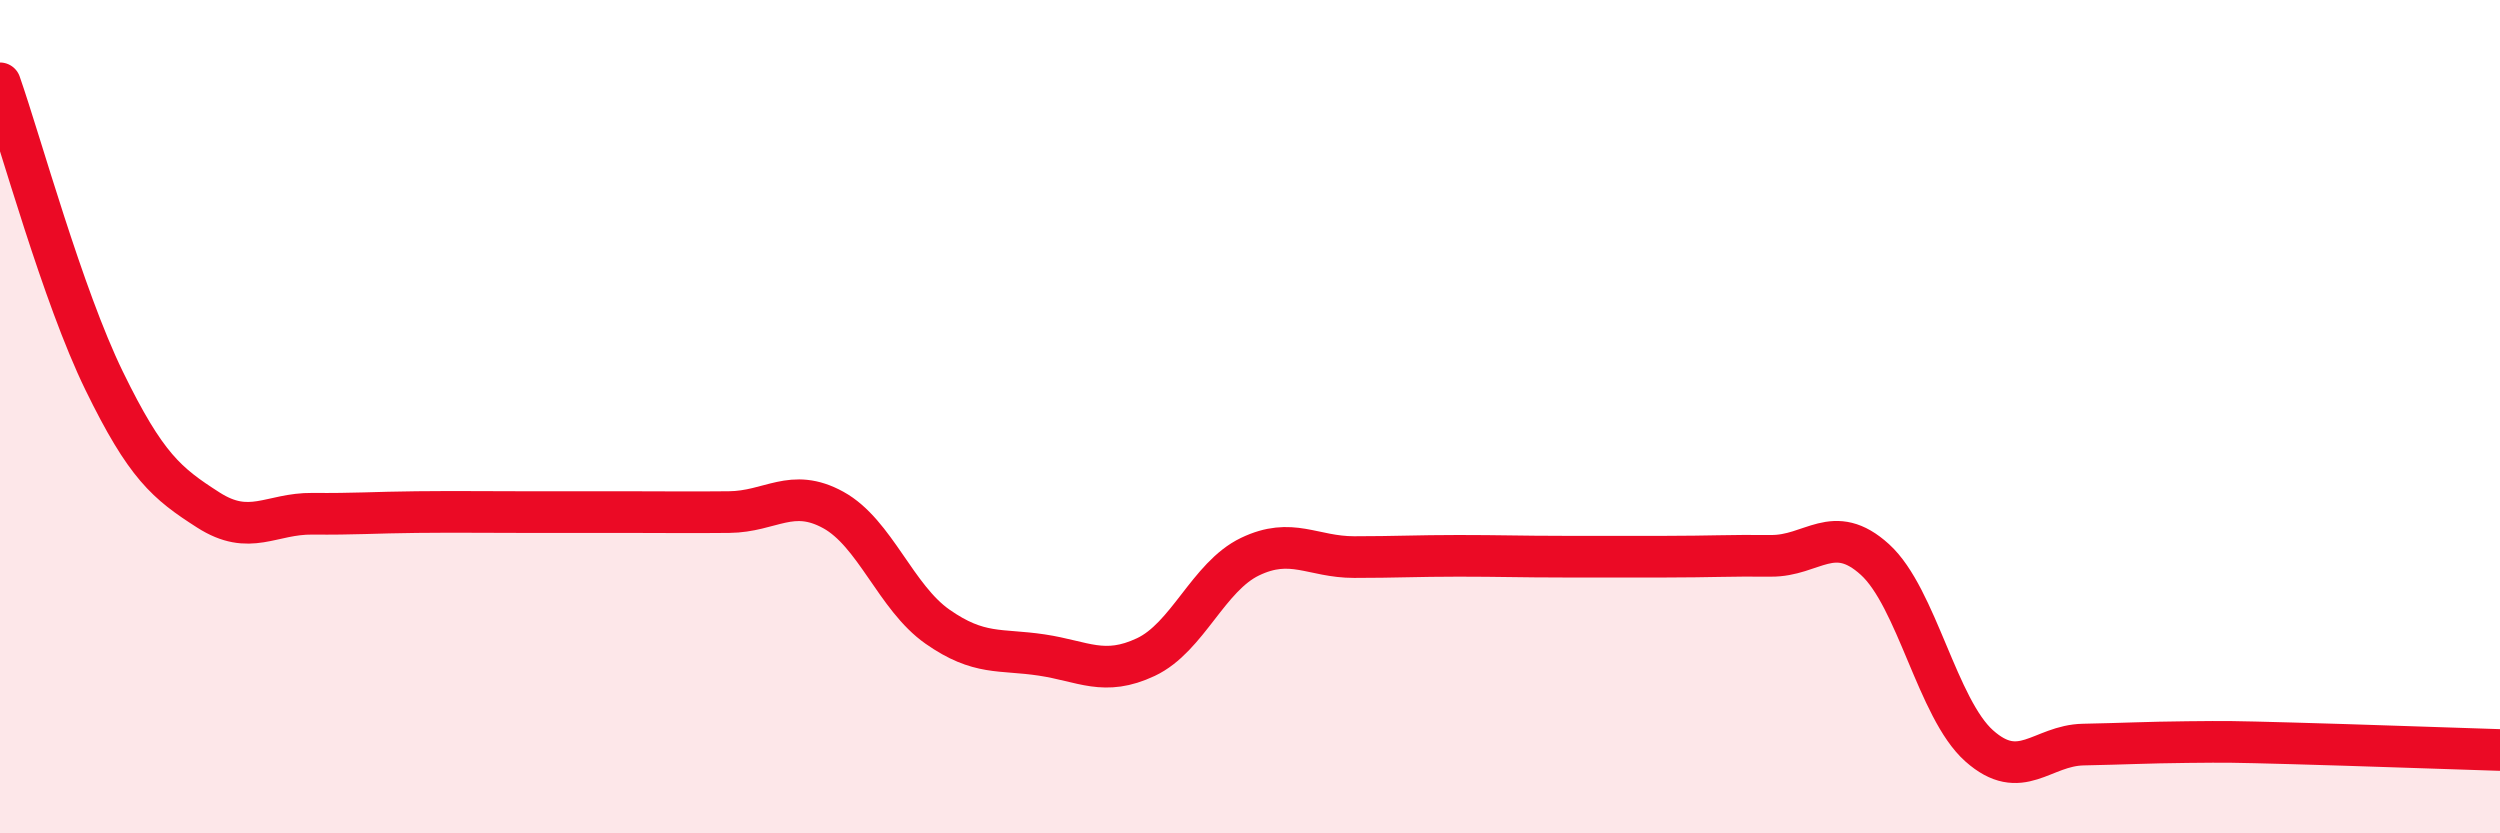
    <svg width="60" height="20" viewBox="0 0 60 20" xmlns="http://www.w3.org/2000/svg">
      <path
        d="M 0,2 C 0.5,3.43 1.5,7.09 2.5,9.14 C 3.5,11.19 4,11.6 5,12.24 C 6,12.88 6.5,12.32 7.5,12.33 C 8.5,12.34 9,12.3 10,12.29 C 11,12.28 11.5,12.29 12.5,12.29 C 13.5,12.29 14,12.29 15,12.29 C 16,12.29 16.5,12.3 17.5,12.29 C 18.5,12.28 19,11.69 20,12.24 C 21,12.79 21.5,14.34 22.5,15.04 C 23.5,15.74 24,15.57 25,15.72 C 26,15.87 26.5,16.24 27.5,15.77 C 28.5,15.3 29,13.84 30,13.36 C 31,12.88 31.5,13.37 32.5,13.37 C 33.5,13.37 34,13.34 35,13.34 C 36,13.34 36.5,13.36 37.5,13.36 C 38.5,13.36 39,13.36 40,13.36 C 41,13.36 41.5,13.33 42.5,13.34 C 43.5,13.35 44,12.52 45,13.43 C 46,14.34 46.5,17.01 47.5,17.9 C 48.5,18.79 49,17.89 50,17.87 C 51,17.85 51.5,17.82 52.5,17.81 C 53.5,17.8 53.5,17.8 55,17.84 C 56.5,17.88 59,17.97 60,18L60 20L0 20Z"
        fill="#EB0A25"
        opacity="0.1"
        stroke-linecap="round"
        stroke-linejoin="round"
      />
      <path
        d="M 0,2 C 0.5,3.43 1.5,7.09 2.5,9.14 C 3.5,11.19 4,11.6 5,12.24 C 6,12.88 6.5,12.32 7.5,12.33 C 8.5,12.34 9,12.3 10,12.29 C 11,12.28 11.5,12.29 12.5,12.29 C 13.5,12.29 14,12.29 15,12.29 C 16,12.29 16.5,12.3 17.5,12.29 C 18.5,12.28 19,11.69 20,12.24 C 21,12.79 21.5,14.34 22.5,15.04 C 23.5,15.74 24,15.57 25,15.72 C 26,15.87 26.5,16.24 27.5,15.77 C 28.5,15.3 29,13.84 30,13.36 C 31,12.88 31.5,13.37 32.5,13.37 C 33.5,13.37 34,13.34 35,13.34 C 36,13.34 36.5,13.36 37.5,13.36 C 38.5,13.36 39,13.36 40,13.36 C 41,13.36 41.5,13.33 42.5,13.34 C 43.5,13.35 44,12.52 45,13.43 C 46,14.34 46.5,17.01 47.5,17.9 C 48.5,18.79 49,17.89 50,17.87 C 51,17.85 51.5,17.82 52.5,17.81 C 53.5,17.8 53.5,17.8 55,17.84 C 56.5,17.88 59,17.97 60,18"
        stroke="#EB0A25"
        stroke-width="1"
        fill="none"
        stroke-linecap="round"
        stroke-linejoin="round"
      />
    </svg>
  